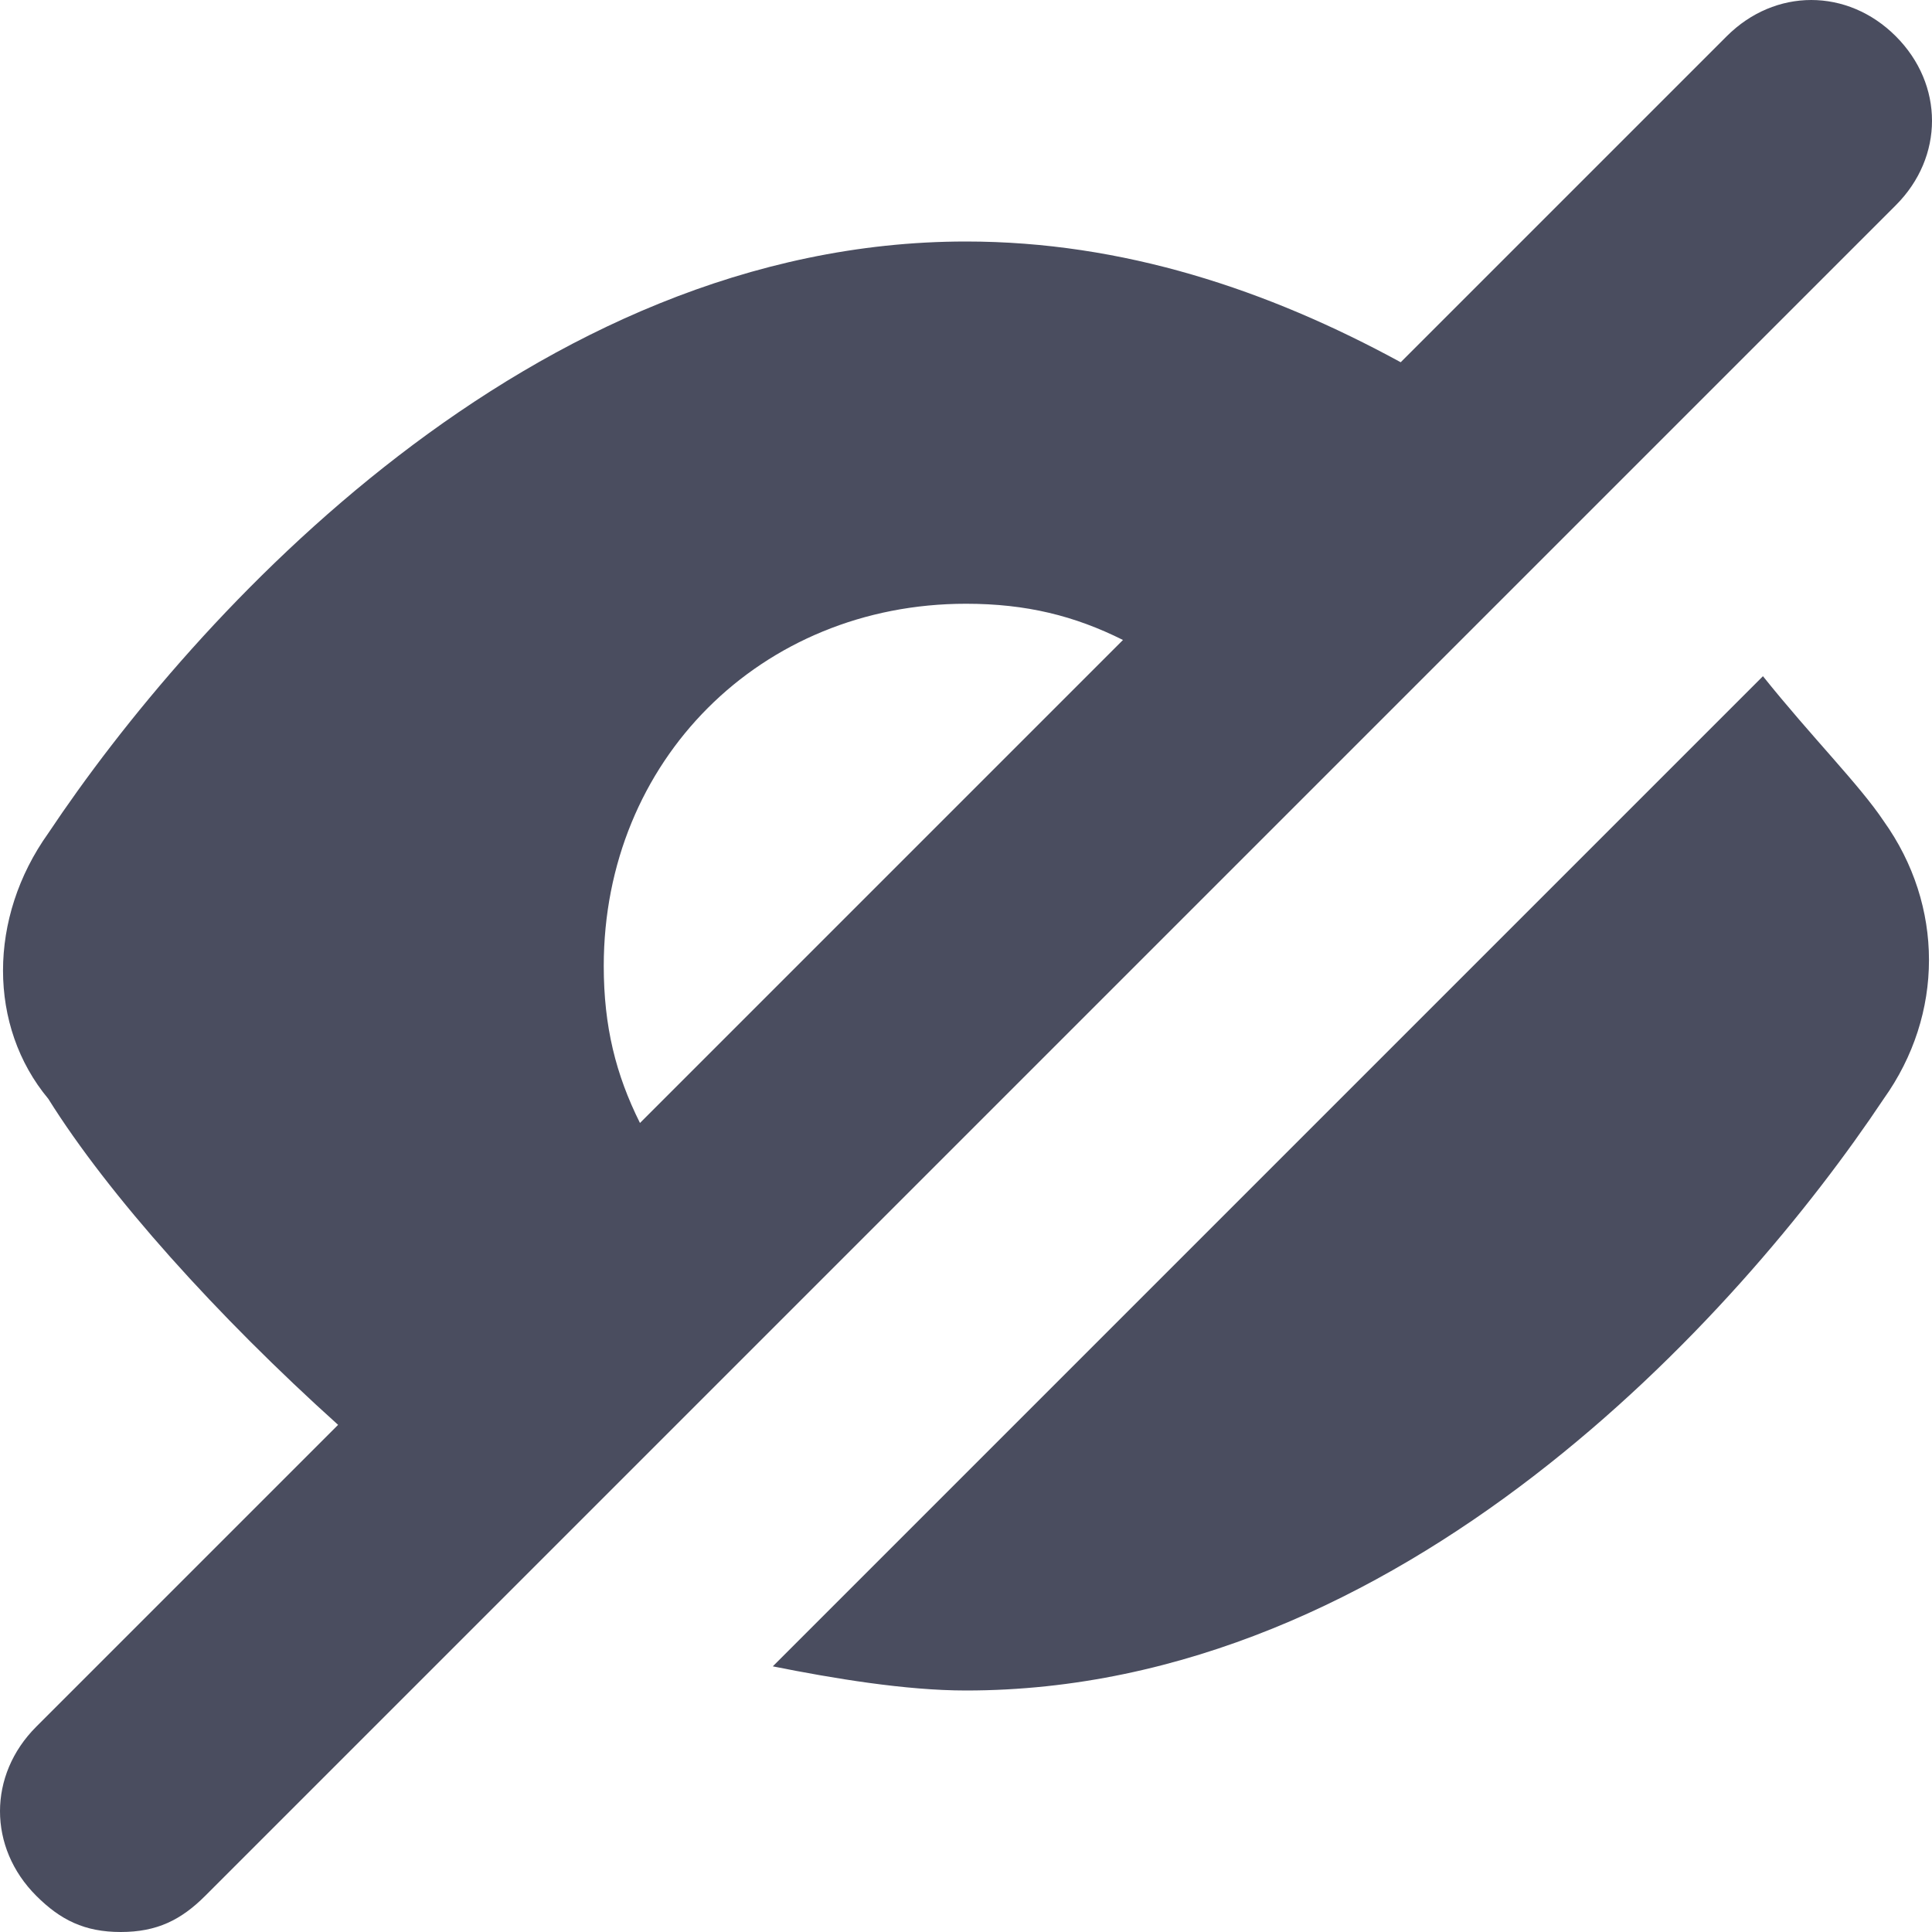 <?xml version="1.0" encoding="UTF-8"?>
<svg width="16px" height="16px" viewBox="0 0 16 16" version="1.1" xmlns="http://www.w3.org/2000/svg" xmlns:xlink="http://www.w3.org/1999/xlink">
    <!-- Generator: Sketch 62 (91390) - https://sketch.com -->
    <title>b-preview</title>
    <desc>Created with Sketch.</desc>
    <g id="desktop" stroke="none" stroke-width="1" fill="none" fill-rule="evenodd">
        <g id="blaze-login-copy" transform="translate(-851, -410)" fill="#4A4D5F" fill-rule="nonzero">
            <g id="b-preview" transform="translate(851, 410)">
                <path d="M14.6,5.6 L6.4,13.8 C6.9,13.9 7.5,14 8,14 C11.6,14 14.4,10.9 15.6,9.1 C16.1,8.4 16.1,7.5 15.6,6.8 C15.4,6.5 15,6.1 14.6,5.6 Z" id="Path"></path>
                <path d="M14.3,0.3 L11.6,3 C10.5,2.4 9.3,2 8,2 C4.4,2 1.6,5.1 0.4,6.9 C-0.1,7.6 -0.1,8.5 0.4,9.1 C0.9,9.9 1.8,10.9 2.8,11.8 L0.3,14.3 C-0.1,14.7 -0.1,15.3 0.3,15.7 C0.5,15.9 0.7,16 1,16 C1.3,16 1.5,15.9 1.7,15.7 L15.7,1.7 C16.1,1.3 16.1,0.7 15.7,0.3 C15.3,-0.1 14.7,-0.1 14.3,0.3 Z M5.3,9.3 C5.1,8.9 5,8.5 5,8 C5,6.3 6.3,5 8,5 C8.5,5 8.9,5.1 9.3,5.3 L5.3,9.3 Z" id="Shape"></path>
            </g>
        </g>
    </g>
</svg>